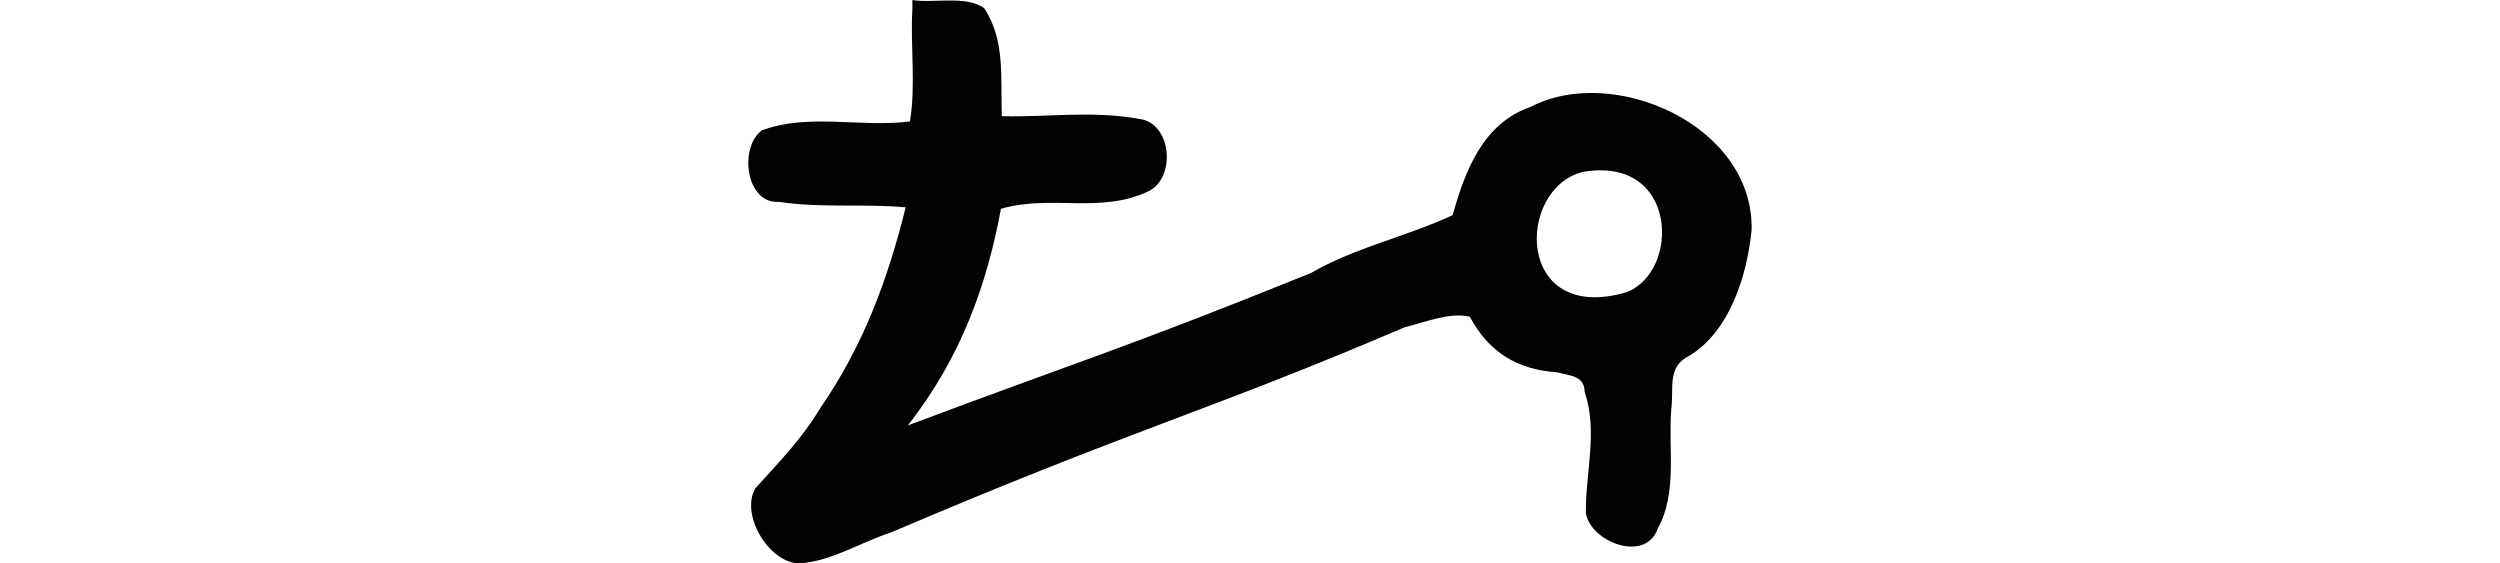 <?xml version="1.0" encoding="UTF-8" standalone="no"?>
<!-- Created with Inkscape (http://www.inkscape.org/) -->

<svg
   xmlns:dc="http://purl.org/dc/elements/1.1/"
   xmlns:cc="http://creativecommons.org/ns#"
   xmlns:rdf="http://www.w3.org/1999/02/22-rdf-syntax-ns#"
   xmlns:svg="http://www.w3.org/2000/svg"
   xmlns="http://www.w3.org/2000/svg"
   xmlns:sodipodi="http://sodipodi.sourceforge.net/DTD/sodipodi-0.dtd"
   xmlns:inkscape="http://www.inkscape.org/namespaces/inkscape"
   width="200"
   height="45.067"
   id="svg2"
   version="1.1"
   inkscape:version="0.48.2 r9819"
   sodipodi:docname="lion.svg">
  <defs
     id="defs4" />
  <sodipodi:namedview
     id="base"
     pagecolor="#ffffff"
     bordercolor="#666666"
     borderopacity="1.0"
     inkscape:pageopacity="0.0"
     inkscape:pageshadow="2"
     inkscape:zoom="2.8"
     inkscape:cx="-27.989246"
     inkscape:cy="70.690148"
     inkscape:document-units="px"
     inkscape:current-layer="layer1"
     showgrid="false"
     fit-margin-top="0"
     fit-margin-left="0"
     fit-margin-right="0"
     fit-margin-bottom="0"
     inkscape:window-width="1366"
     inkscape:window-height="706"
     inkscape:window-x="-8"
     inkscape:window-y="-8"
     inkscape:window-maximized="1"
     showguides="true"
     inkscape:guide-bbox="true" />
  <g
     inkscape:label="Layer 1"
     inkscape:groupmode="layer"
     id="layer1"
     transform="translate(-273.668,-1273.576)">
    <path
       style="fill:#020202"
       d="m 346.66,1274.259 c -0.178,3.006 0.292,6.064 -0.198,9.032 -3.919,0.506 -8.133,-0.686 -11.864,0.723 -1.832,1.407 -1.255,5.892 1.386,5.71 3.438,0.519 6.816,0.127 10.139,0.441 -1.456,5.833 -3.383,11.059 -6.851,16.087 -1.418,2.386 -3.328,4.35 -5.169,6.378 -1.301,2.19 1.293,6.322 3.786,5.994 2.482,-0.25 4.696,-1.69 7.041,-2.446 19.798,-8.445 25.402,-9.695 41.109,-16.421 1.659,-0.402 3.593,-1.228 5.214,-0.844 1.488,2.782 3.738,4.242 7.006,4.446 0.961,0.293 2.163,0.237 2.179,1.555 1.082,3.158 0.06,6.527 0.099,9.715 0.383,2.324 4.775,3.986 5.738,1.259 1.618,-2.892 0.83,-6.444 1.099,-9.636 0.215,-1.694 -0.368,-3.353 1.484,-4.242 3.212,-1.974 4.586,-6.443 4.941,-10.055 0.151,-8.441 -11.161,-13.25 -17.669,-9.831 -3.806,1.293 -5.26,5.107 -6.248,8.66 -3.639,1.711 -7.807,2.579 -11.343,4.636 -14.875,6.018 -18.564,7.051 -32.247,12.19 4.3,-5.459 6.346,-11.372 7.454,-17.331 4.058,-1.175 8.031,0.461 11.907,-1.455 2.108,-1.177 1.709,-5.409 -0.822,-5.73 -3.762,-0.69 -7.221,-0.139 -11.018,-0.221 -0.11,-3.017 0.3,-6.083 -1.412,-8.642 -1.429,-1.053 -4.116,-0.37 -5.742,-0.654 0,0.228 0,0.456 0,0.683 z m 57.076,22.712 c -8.849,2.538 -8.791,-8.259 -3.476,-9.636 7.718,-1.355 7.847,8.056 3.476,9.636 z"
       id="path3873"
       inkscape:connector-curvature="0"
       sodipodi:nodetypes="ccccccccccccccccccccccccccccccccc" />
  </g>
</svg>
